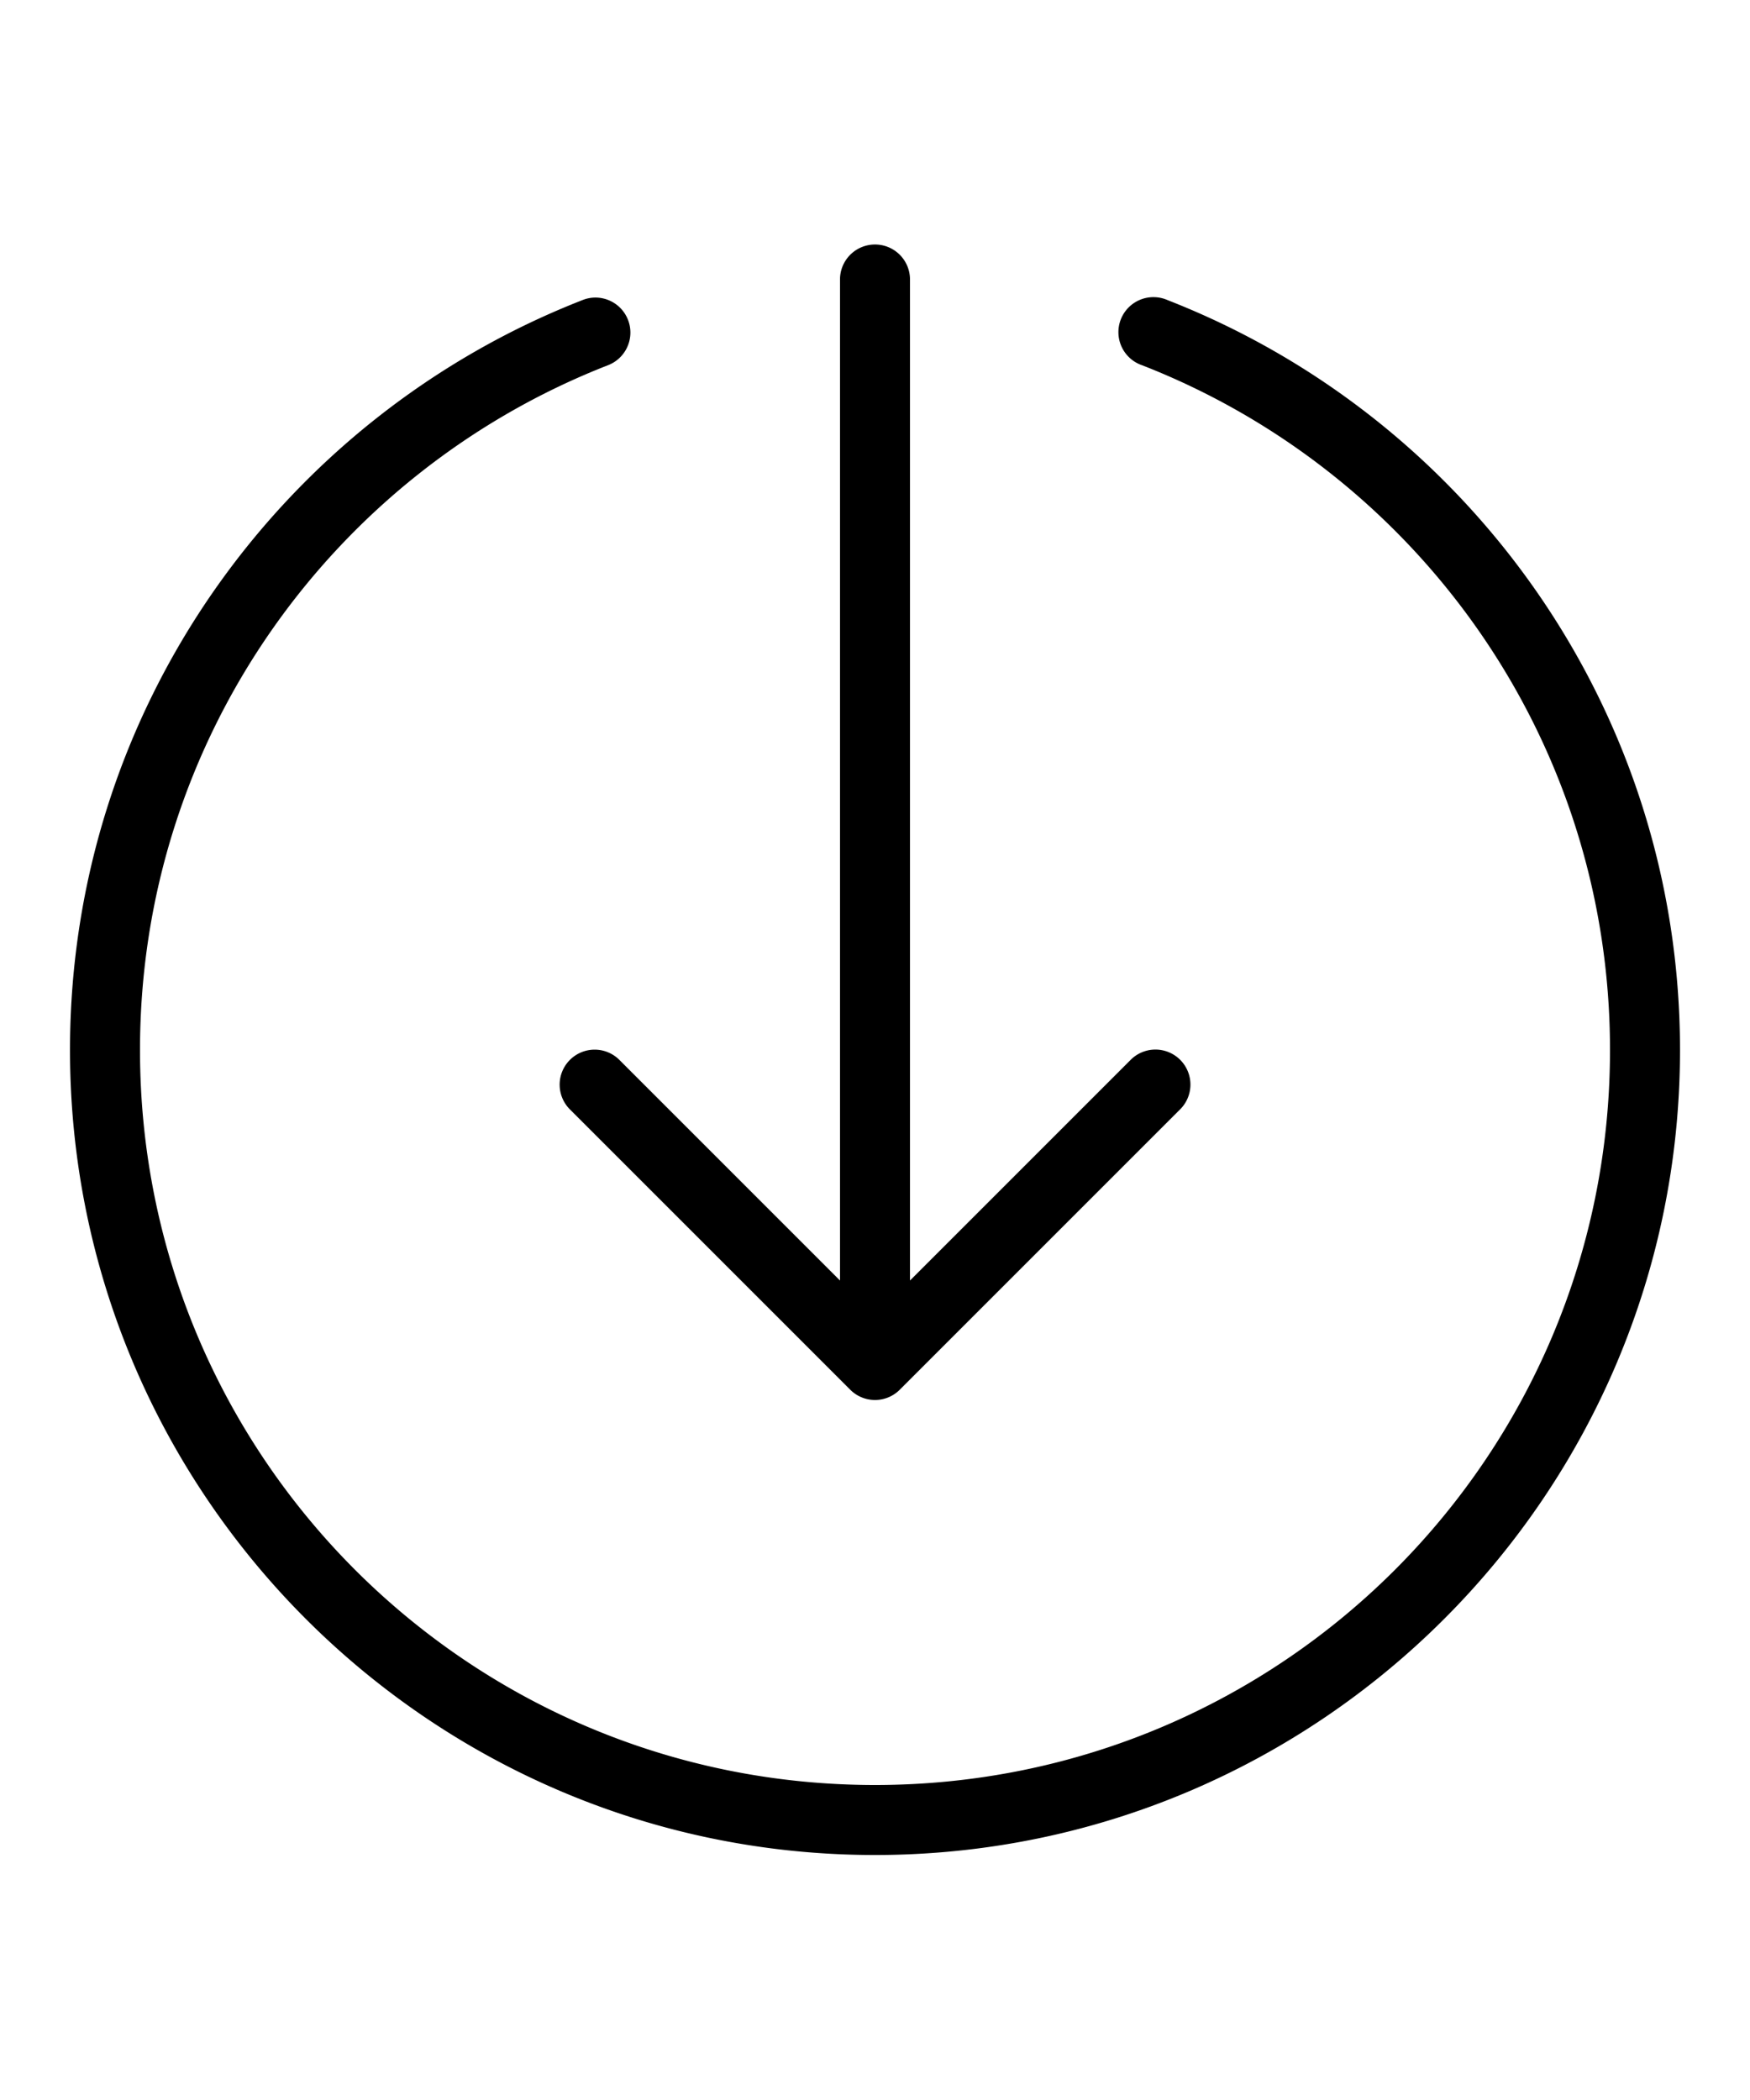 <svg fill="#000000" xmlns="http://www.w3.org/2000/svg"  viewBox="0 0 50 50" width="20px" height="24px"><path d="M 24.984 1.986 A 1 1 0 0 0 24 3 L 24 31.586 L 17.707 25.293 A 1 1 0 0 0 16.99 24.99 A 1 1 0 0 0 16.293 26.707 L 24.293 34.707 A 1 1 0 0 0 25.707 34.707 L 33.707 26.707 A 1 1 0 1 0 32.293 25.293 L 26 31.586 L 26 3 A 1 1 0 0 0 24.984 1.986 z M 32.975 3.49 A 1 1 0 0 0 32.637 5.438 C 40.455 8.492 46 16.088 46 25 C 46 36.61 36.61 46 25 46 C 13.39 46 4 36.61 4 25 C 4 16.088 9.545 8.492 17.363 5.438 A 1 1 0 0 0 16.996 3.502 A 1 1 0 0 0 16.637 3.576 C 8.069 6.924 2 15.258 2 25 C 2 37.69 12.31 48 25 48 C 37.69 48 48 37.69 48 25 C 48 15.258 41.931 6.924 33.363 3.576 A 1 1 0 0 0 32.975 3.49 z"/></svg>